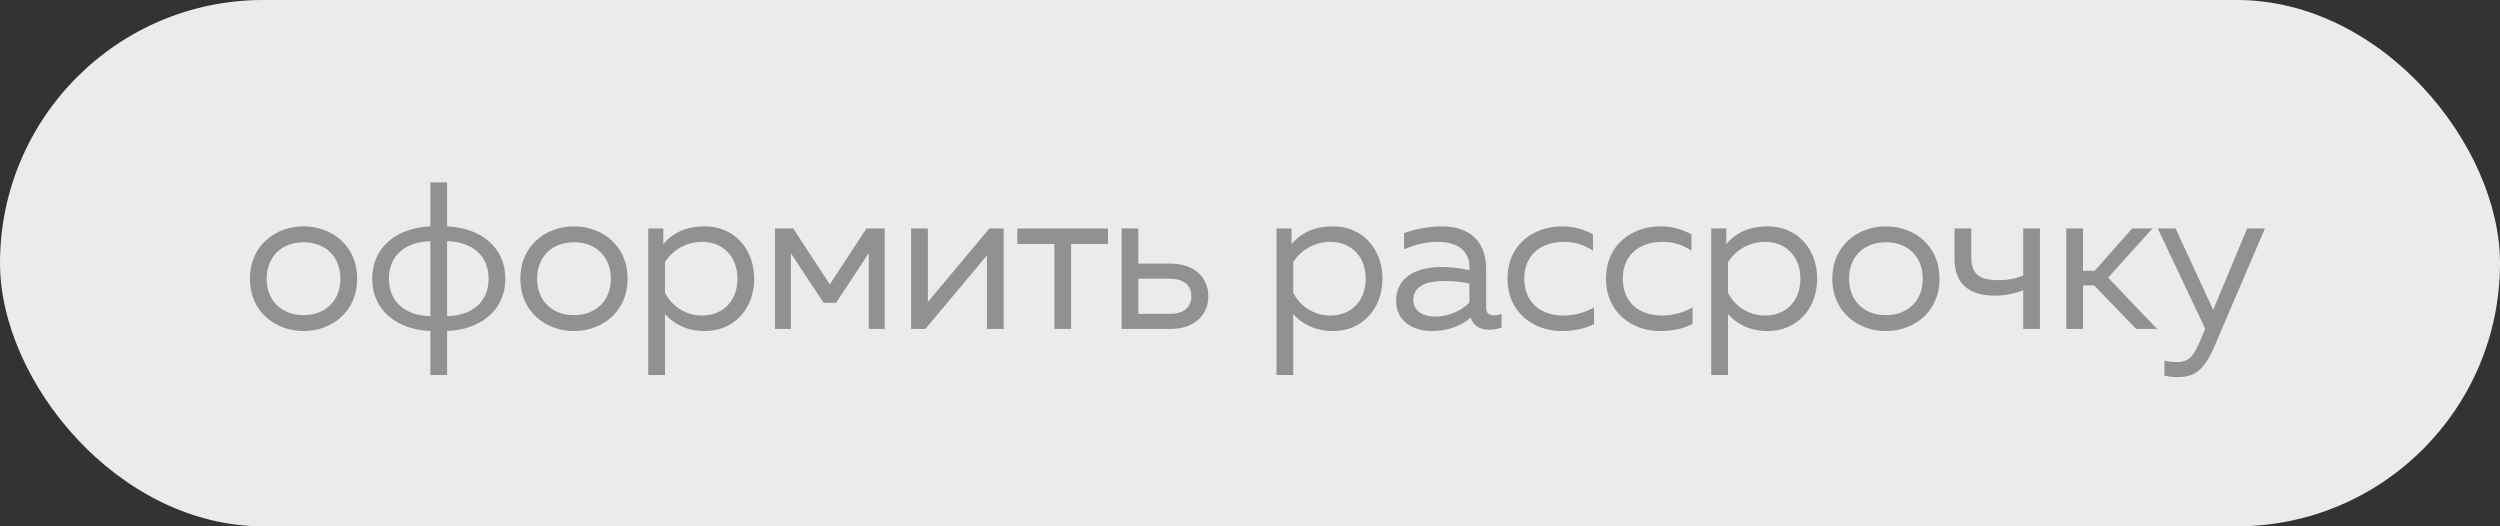 <?xml version="1.0" encoding="UTF-8"?> <svg xmlns="http://www.w3.org/2000/svg" width="304" height="64" viewBox="0 0 304 64" fill="none"><rect x="0" y="0" width="304" height="64" fill="#333333" stroke="none"/><rect width="304" height="64" rx="32" fill="#EBEBEB"></rect><path d="M36.911 40.255C33.601 40.255 30.393 38.014 30.393 33.889C30.393 29.765 33.601 27.524 36.911 27.524C40.246 27.524 43.429 29.765 43.429 33.889C43.429 38.014 40.246 40.255 36.911 40.255ZM32.43 33.889C32.43 36.537 34.212 38.32 36.911 38.32C39.61 38.32 41.392 36.537 41.392 33.889C41.392 31.241 39.61 29.459 36.911 29.459C34.212 29.459 32.43 31.241 32.43 33.889ZM52.334 45.601V40.255C48.285 40.076 45.256 37.759 45.256 33.889C45.256 30.019 48.285 27.702 52.334 27.524V22.177H54.371V27.524C58.419 27.702 61.449 30.019 61.449 33.889C61.449 37.759 58.419 40.076 54.371 40.255V45.601H52.334ZM47.292 33.889C47.292 36.715 49.278 38.37 52.334 38.447V29.332C49.278 29.408 47.292 31.063 47.292 33.889ZM54.371 38.447C57.426 38.37 59.412 36.715 59.412 33.889C59.412 31.063 57.426 29.408 54.371 29.332V38.447ZM69.794 40.255C66.484 40.255 63.276 38.014 63.276 33.889C63.276 29.765 66.484 27.524 69.794 27.524C73.129 27.524 76.312 29.765 76.312 33.889C76.312 38.014 73.129 40.255 69.794 40.255ZM65.313 33.889C65.313 36.537 67.095 38.32 69.794 38.32C72.493 38.32 74.275 36.537 74.275 33.889C74.275 31.241 72.493 29.459 69.794 29.459C67.095 29.459 65.313 31.241 65.313 33.889ZM85.701 40.255C83.308 40.255 81.754 39.211 80.863 38.192V45.601H78.826V27.779H80.66V29.688C81.907 28.186 83.638 27.524 85.701 27.524C89.291 27.524 91.71 30.274 91.71 33.889C91.71 37.505 89.291 40.255 85.701 40.255ZM80.863 35.595C81.704 37.301 83.46 38.37 85.37 38.37C87.941 38.37 89.673 36.563 89.673 33.889C89.673 31.216 87.941 29.408 85.37 29.408C83.511 29.408 81.805 30.376 80.863 31.878V35.595ZM94.236 40V27.779H96.451L100.907 34.577L105.363 27.779H107.578V40H105.643V30.783L101.671 36.817H100.143L96.171 30.783V40H94.236ZM110.79 40V27.779H112.827V36.715L120.312 27.779H122.043V40H120.007V31.063L112.521 40H110.79ZM128.214 40V29.663H123.708V27.779H134.732V29.663H130.251V40H128.214ZM136.388 40V27.779H138.425V32.056H142.295C145.274 32.056 146.929 33.762 146.929 36.028C146.929 38.294 145.274 40 142.295 40H136.388ZM138.425 38.167H142.193C143.822 38.167 144.866 37.479 144.866 36.028C144.866 34.577 143.822 33.889 142.193 33.889H138.425V38.167ZM162.097 40.255C159.704 40.255 158.151 39.211 157.26 38.192V45.601H155.223V27.779H157.056V29.688C158.304 28.186 160.035 27.524 162.097 27.524C165.687 27.524 168.106 30.274 168.106 33.889C168.106 37.505 165.687 40.255 162.097 40.255ZM157.26 35.595C158.1 37.301 159.857 38.37 161.766 38.37C164.338 38.37 166.069 36.563 166.069 33.889C166.069 31.216 164.338 29.408 161.766 29.408C159.908 29.408 158.202 30.376 157.26 31.878V35.595ZM181.072 40.102C179.977 40.102 179.162 39.618 178.831 38.625C177.634 39.644 176.056 40.255 174.07 40.255C171.906 40.255 169.767 39.109 169.767 36.588C169.767 33.431 172.67 32.464 175.292 32.464C176.361 32.464 177.66 32.616 178.678 32.846V32.464C178.678 30.63 177.431 29.408 174.783 29.408C173.306 29.408 171.804 29.841 170.735 30.325V28.339C171.702 28.008 173.382 27.524 175.343 27.524C178.653 27.524 180.715 29.306 180.715 32.718V37.403C180.715 38.039 181.021 38.345 181.657 38.345C181.963 38.345 182.243 38.294 182.599 38.167V39.822C182.116 40 181.581 40.102 181.072 40.102ZM171.855 36.486C171.855 37.861 173.153 38.498 174.503 38.498C176.03 38.498 177.609 37.887 178.678 36.792V34.475C177.685 34.246 176.565 34.169 175.572 34.169C173.612 34.169 171.855 34.704 171.855 36.486ZM189.86 40.255C186.652 40.255 183.316 38.141 183.316 33.889C183.316 29.561 186.677 27.524 189.936 27.524C191.311 27.524 192.457 27.83 193.704 28.492V30.478C192.508 29.714 191.489 29.408 190.191 29.408C187.212 29.408 185.353 31.14 185.353 33.889C185.353 36.639 187.186 38.37 190.14 38.37C191.464 38.37 192.813 37.989 193.832 37.377V39.414C192.686 39.974 191.387 40.255 189.86 40.255ZM201.838 40.255C198.63 40.255 195.295 38.141 195.295 33.889C195.295 29.561 198.656 27.524 201.915 27.524C203.289 27.524 204.435 27.83 205.683 28.492V30.478C204.486 29.714 203.468 29.408 202.169 29.408C199.19 29.408 197.332 31.14 197.332 33.889C197.332 36.639 199.165 38.37 202.118 38.37C203.442 38.37 204.792 37.989 205.81 37.377V39.414C204.664 39.974 203.366 40.255 201.838 40.255ZM214.959 40.255C212.566 40.255 211.013 39.211 210.122 38.192V45.601H208.085V27.779H209.918V29.688C211.166 28.186 212.897 27.524 214.959 27.524C218.549 27.524 220.968 30.274 220.968 33.889C220.968 37.505 218.549 40.255 214.959 40.255ZM210.122 35.595C210.962 37.301 212.719 38.37 214.628 38.37C217.2 38.37 218.931 36.563 218.931 33.889C218.931 31.216 217.2 29.408 214.628 29.408C212.77 29.408 211.064 30.376 210.122 31.878V35.595ZM229.325 40.255C226.015 40.255 222.807 38.014 222.807 33.889C222.807 29.765 226.015 27.524 229.325 27.524C232.661 27.524 235.843 29.765 235.843 33.889C235.843 38.014 232.661 40.255 229.325 40.255ZM224.844 33.889C224.844 36.537 226.627 38.32 229.325 38.32C232.024 38.32 233.807 36.537 233.807 33.889C233.807 31.241 232.024 29.459 229.325 29.459C226.627 29.459 224.844 31.241 224.844 33.889ZM242.559 35.952C239.402 35.926 237.67 34.475 237.67 31.471V27.779H239.707V31.318C239.707 33.431 240.853 34.068 242.992 34.068C244.035 34.068 245.003 33.915 246.021 33.508V27.779H248.058V40H246.021V35.315C244.876 35.723 243.704 35.952 242.559 35.952ZM259.76 40L254.642 34.704H253.293V40H251.256V27.779H253.293V32.922H254.719L259.276 27.779H261.746L256.348 33.762L262.306 40H259.76ZM264.849 45.856C264.263 45.856 263.754 45.805 263.194 45.678V43.845C263.652 43.972 264.085 44.023 264.721 44.023C265.943 44.023 266.631 43.59 267.471 41.604L268.159 39.974L262.379 27.779H264.543L269.126 37.683L273.251 27.779H275.415L269.202 42.291C267.929 45.245 266.58 45.856 264.849 45.856Z" fill="#919191"></path></svg> 